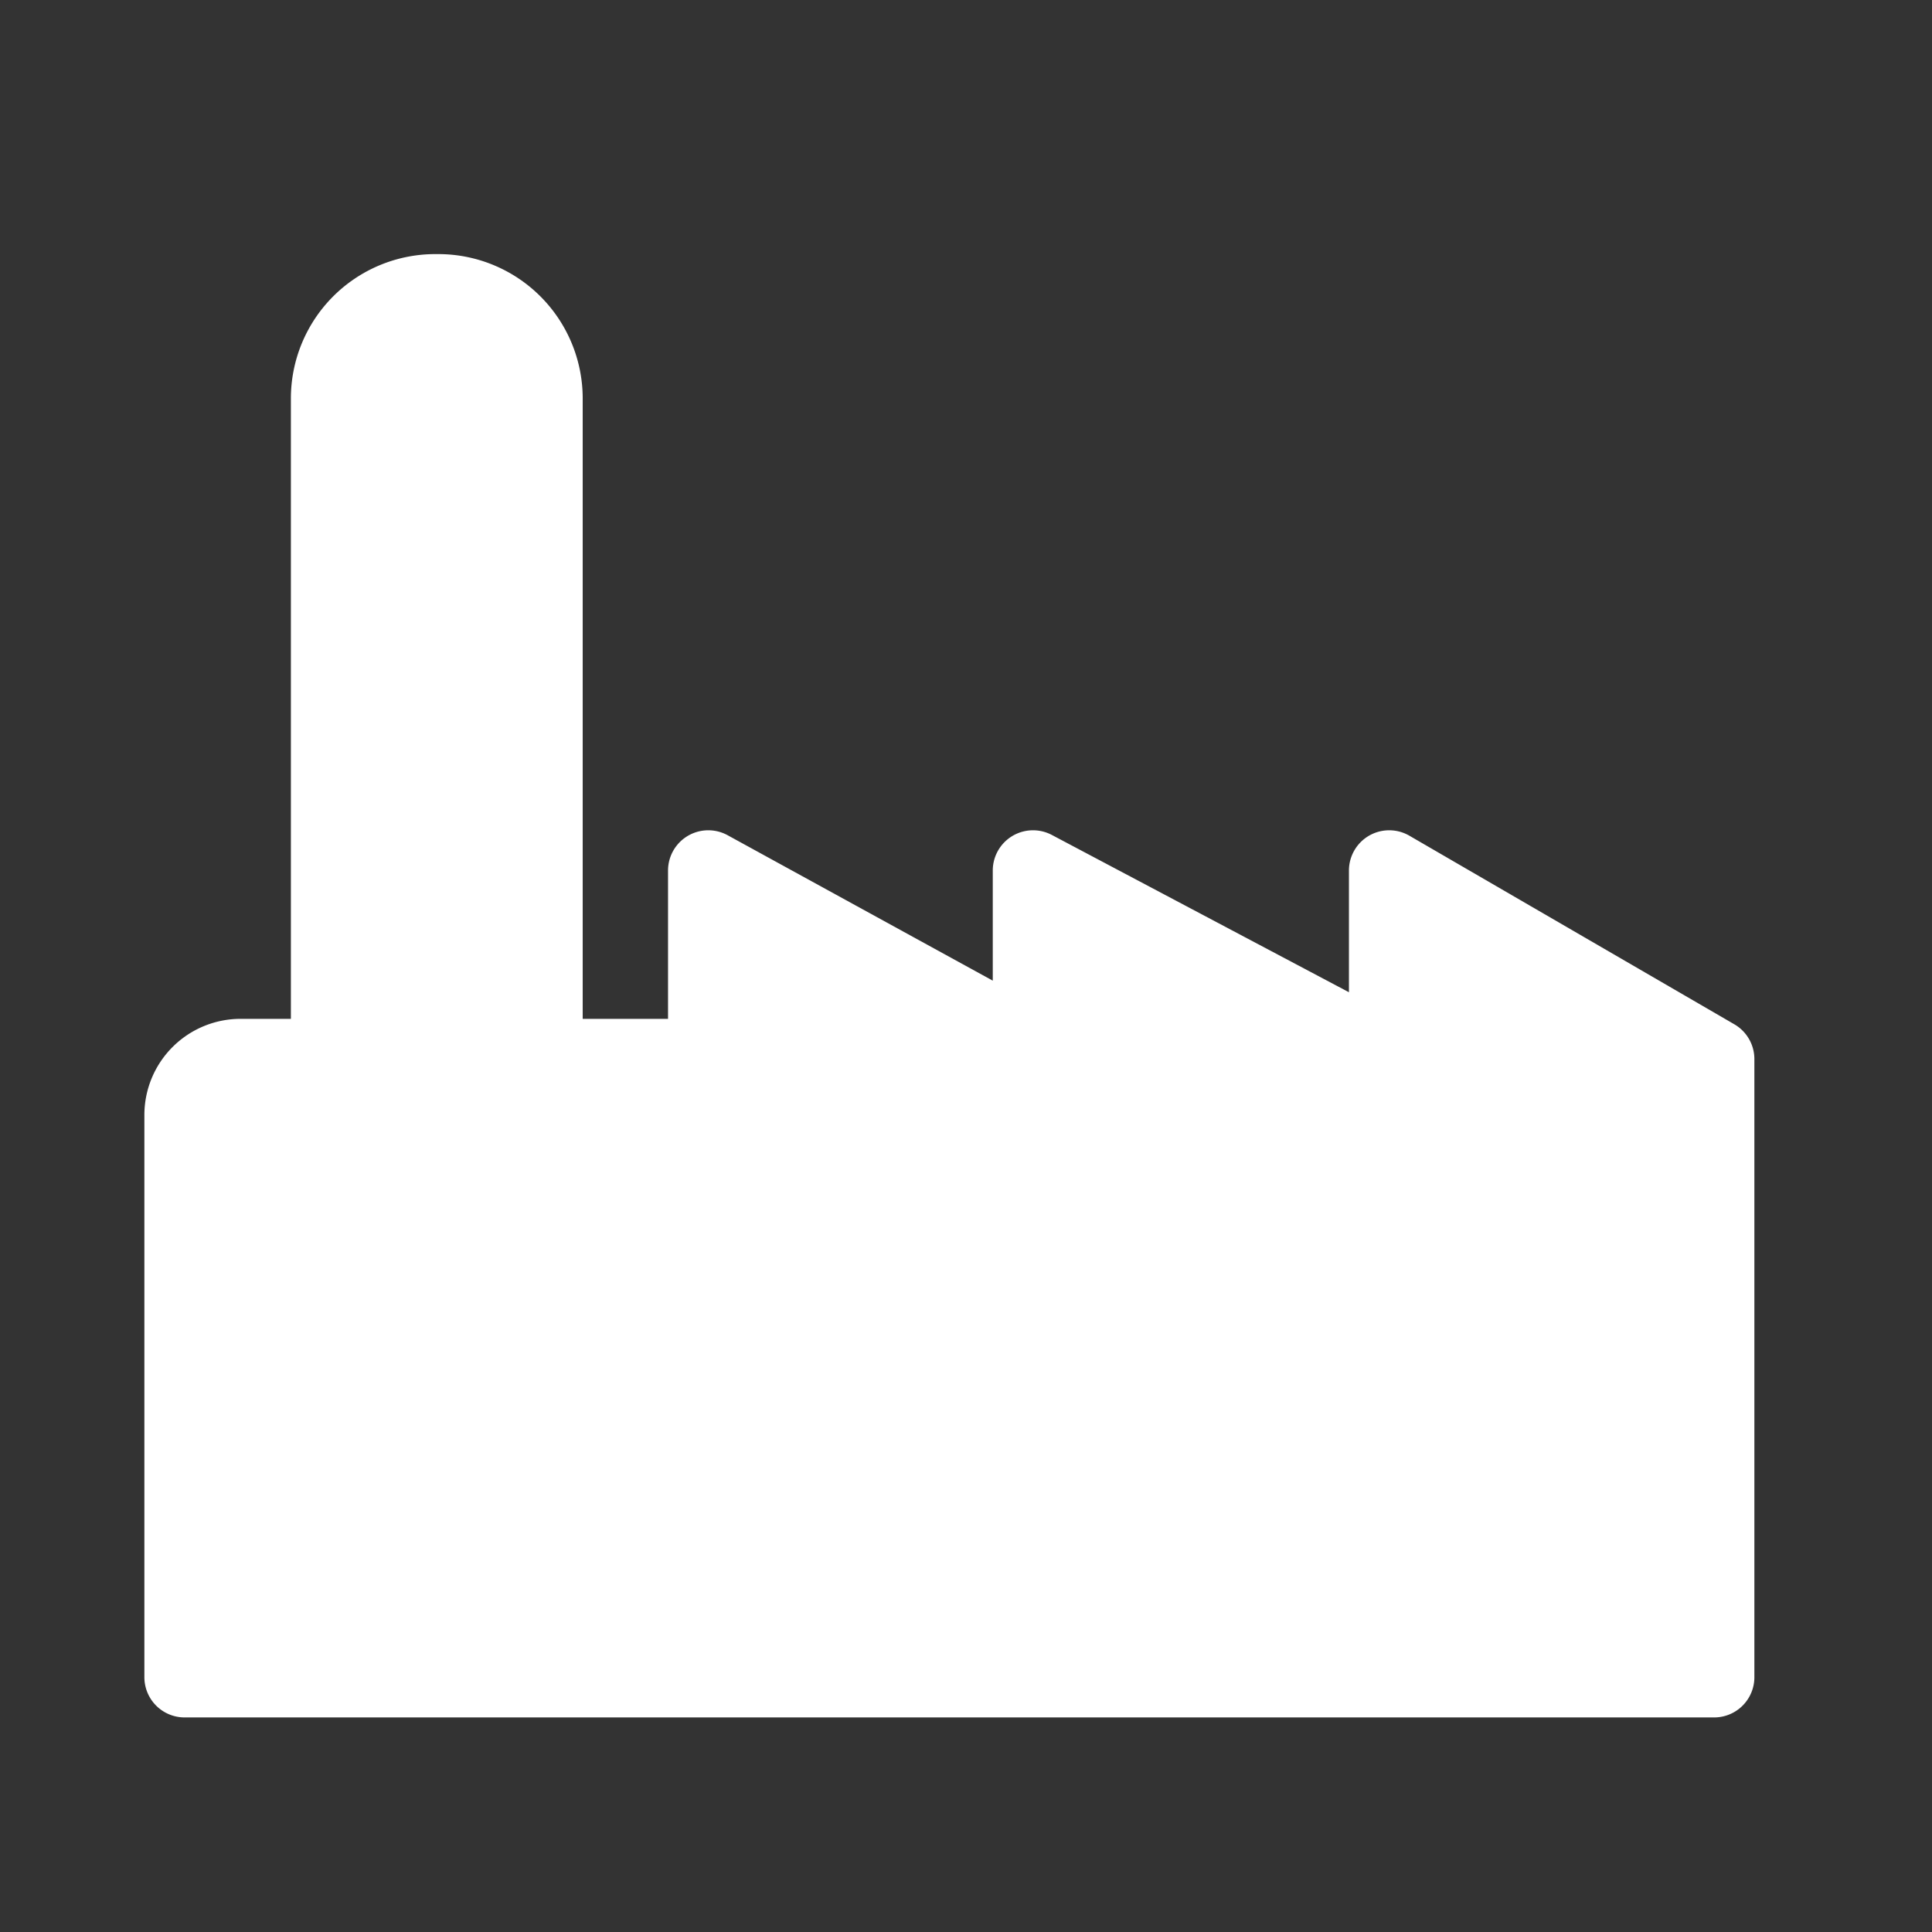 <?xml version="1.0" encoding="UTF-8"?>
<svg xmlns="http://www.w3.org/2000/svg" width="48" height="48" viewBox="0 0 48 48">
  <rect x="0" y="0" width="48" height="48" fill="#333333" stroke="none"/>
  <g id="icon_industrytype_03" transform="translate(-774 -2130)">
    <rect id="base" width="48" height="48" transform="translate(774 2130)" fill="#fff" opacity="0"/>
    <path id="パス_51982" data-name="パス 51982" d="M35.837,20.839v4.685l-8.849-4.685v4.425L18.92,20.839v4.685H14.8V9.111a2.587,2.587,0,0,0-2.587-2.587h-.074A2.587,2.587,0,0,0,9.55,9.111V25.524H7.3a1.39,1.39,0,0,0-1.39,1.39V40.88h38V25.524Z" transform="translate(772.677 2130.789)" fill="#fff" stroke="#fff" stroke-linecap="round" stroke-linejoin="round" stroke-width="2"/>
    <path id="合体_12" data-name="合体 12" d="M17.4,4.3a1,1,0,0,1-1-1V1a1,1,0,0,1,1-1h2.294a1,1,0,0,1,1,1V3.3a1,1,0,0,1-1,1Zm-8.2,0a1,1,0,0,1-1-1V1a1,1,0,0,1,1-1h2.3a1,1,0,0,1,1,1V3.3a1,1,0,0,1-1,1ZM1,4.3a1,1,0,0,1-1-1V1A1,1,0,0,1,1,0H3.294a1,1,0,0,1,1,1V3.3a1,1,0,0,1-1,1Z" transform="translate(791.075 2160.996)" fill="#fff"/>
  </g>
</svg>
